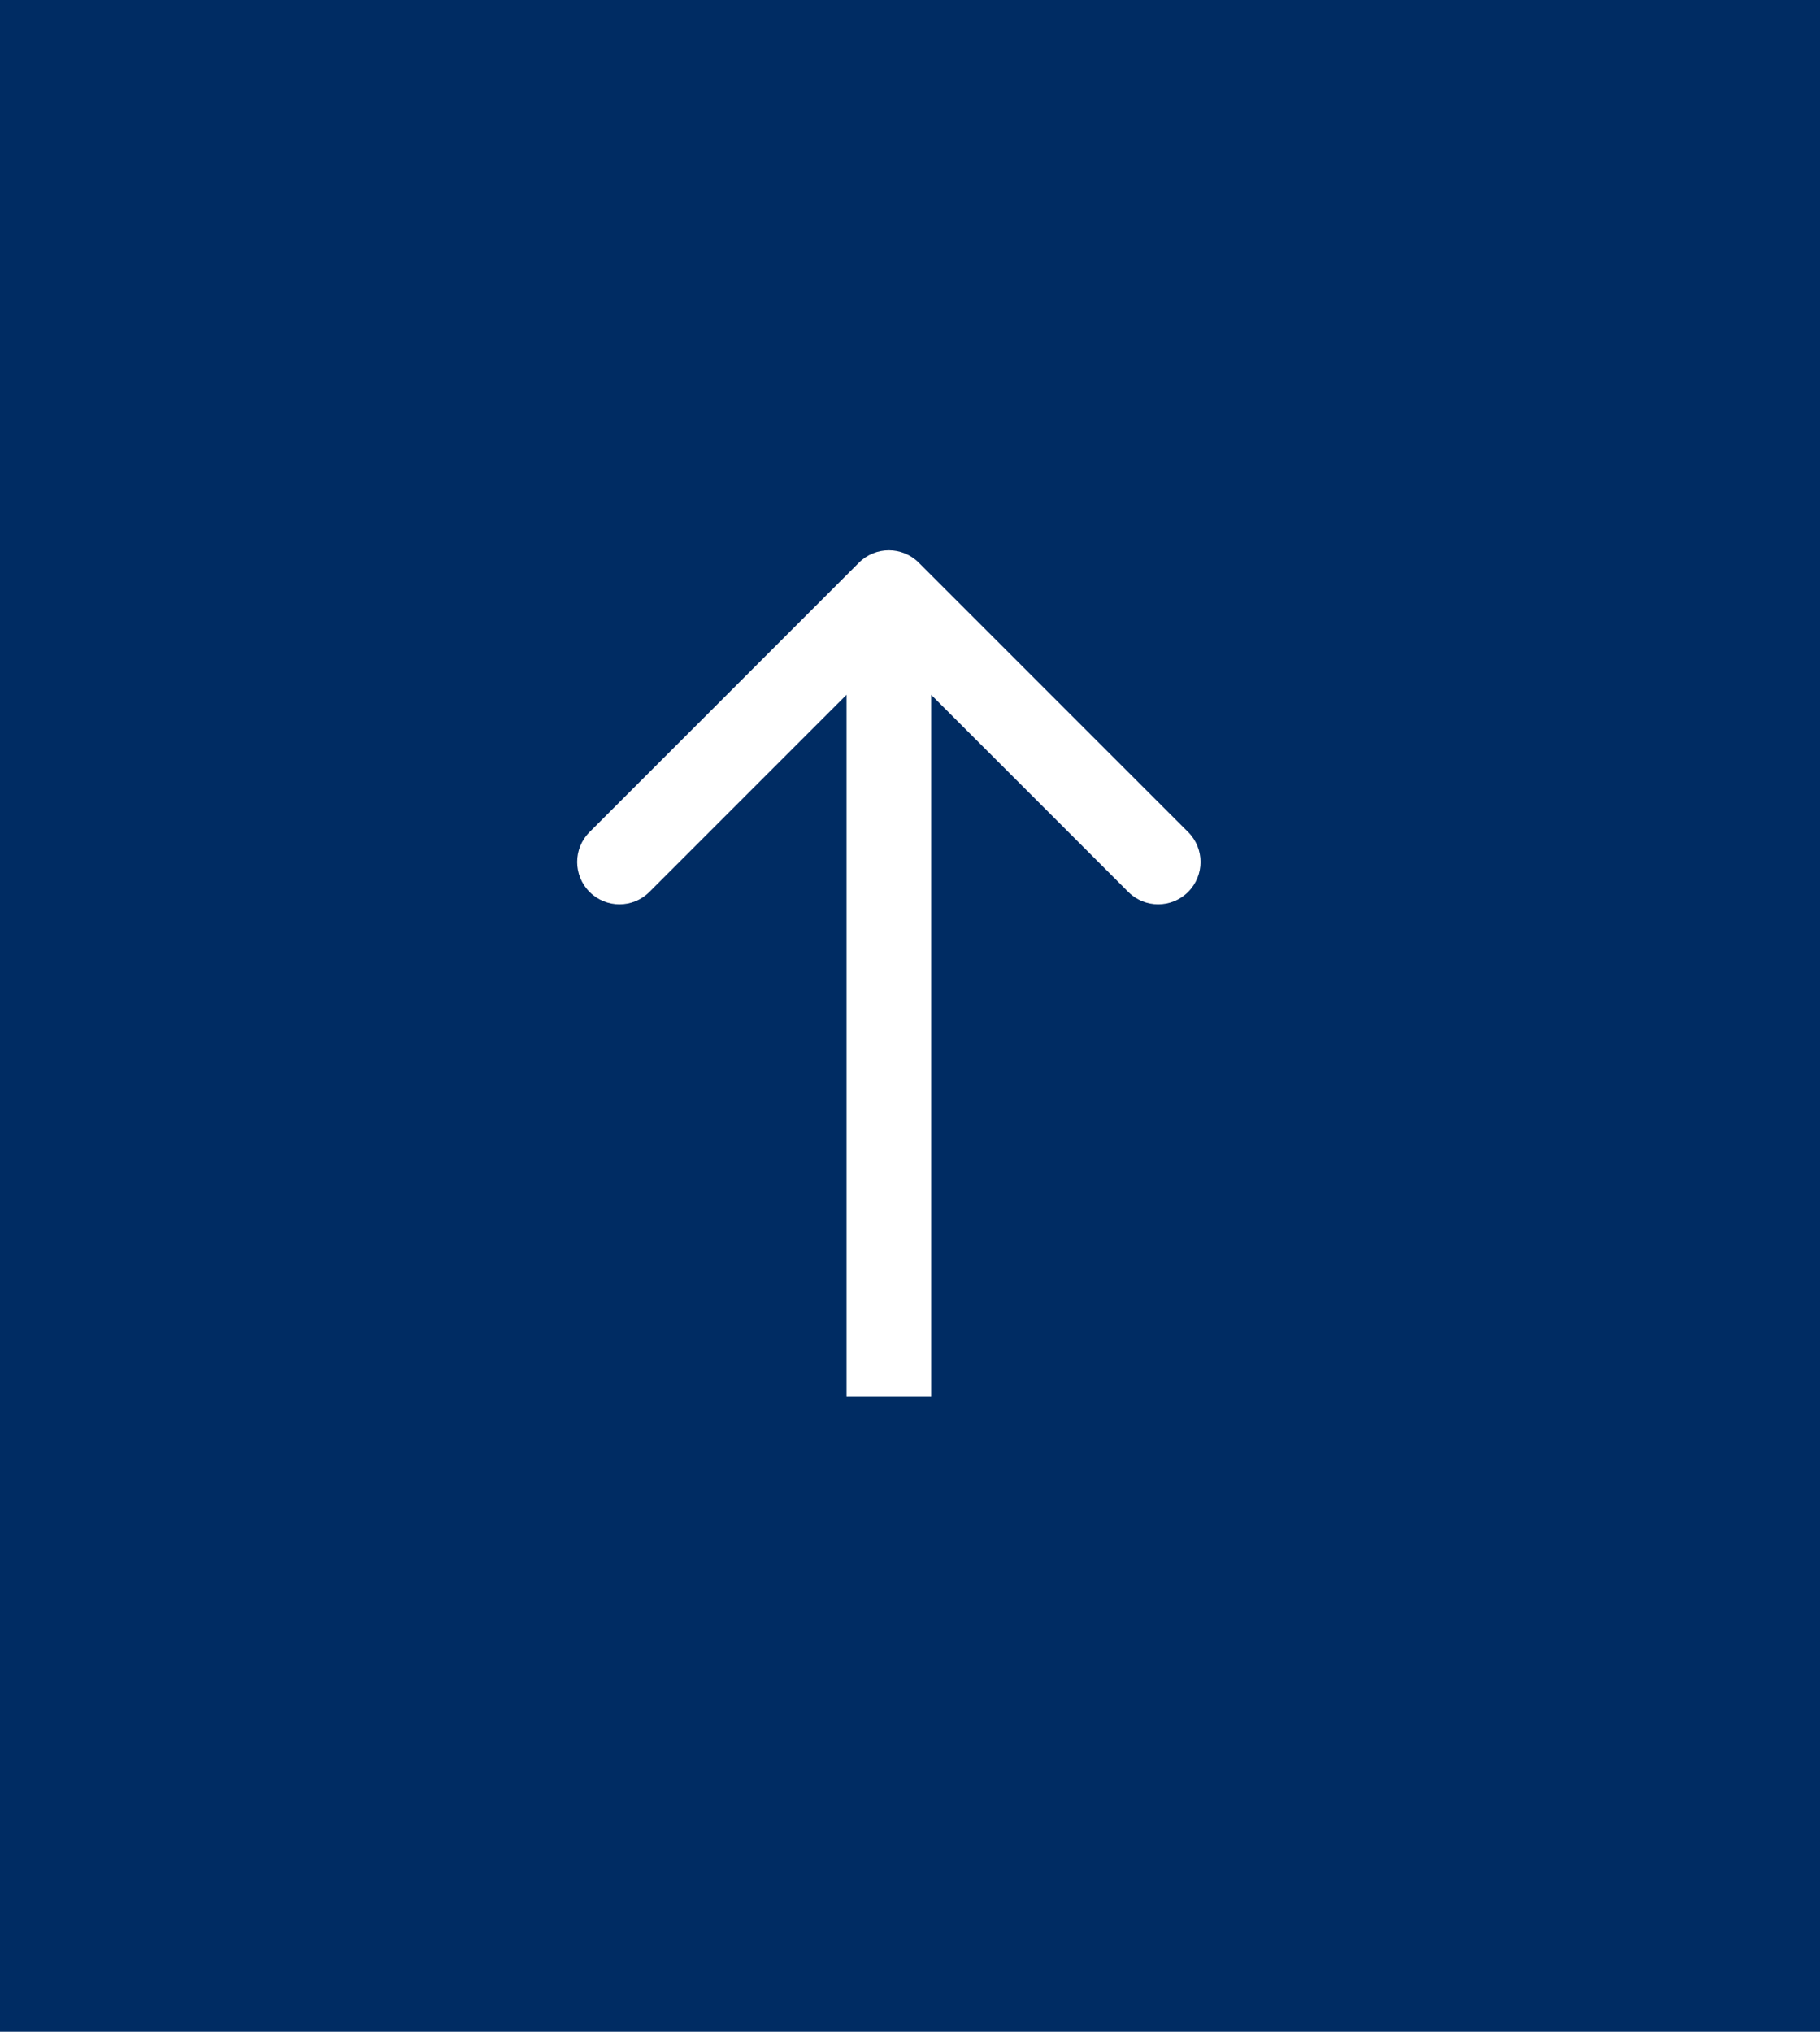 <svg width="43" height="48" viewBox="0 0 43 48" fill="none" xmlns="http://www.w3.org/2000/svg">
<rect width="43" height="48" fill="#002C63"/>
<path fill-rule="evenodd" clip-rule="evenodd" d="M13.929 19.657L20.293 13.293C20.683 12.902 21.317 12.902 21.707 13.293L28.071 19.657C28.462 20.047 28.462 20.68 28.071 21.071C27.68 21.462 27.047 21.462 26.657 21.071L22 16.414L22 33L20 33L20 16.414L15.343 21.071C14.953 21.462 14.319 21.462 13.929 21.071C13.538 20.68 13.538 20.047 13.929 19.657Z" fill="white"/>
</svg>
